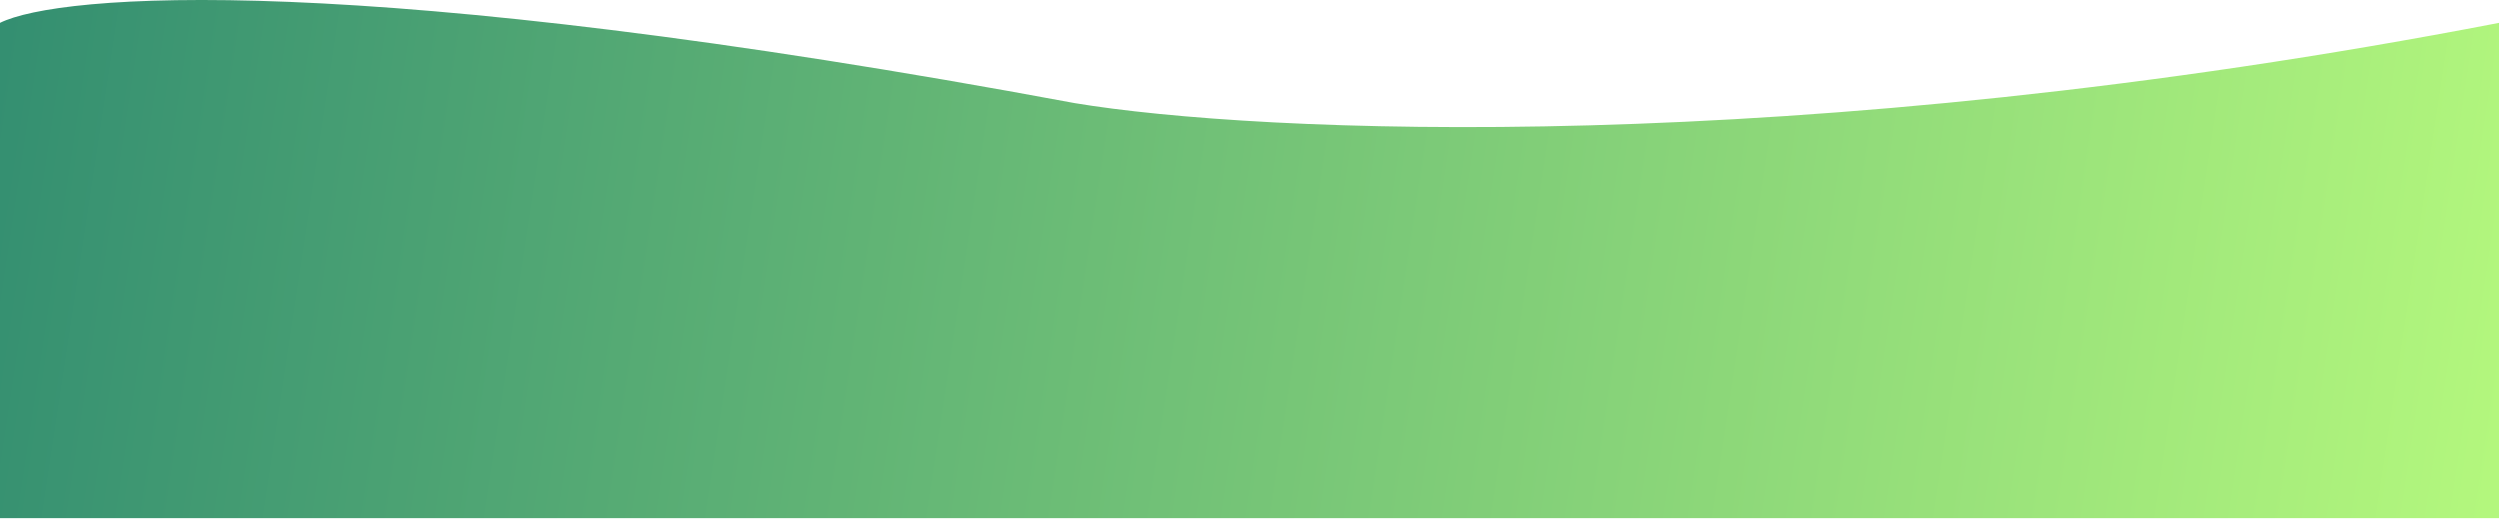 <?xml version="1.0" encoding="UTF-8"?> <svg xmlns="http://www.w3.org/2000/svg" width="1277" height="265" viewBox="0 0 1277 265" fill="none"> <path d="M549 52.679C181.4 -15.721 29.833 -3.154 0 11.679V264.679H1276.5V11.679C915.7 81.279 641.167 68.013 549 52.679Z" fill="url(#paint0_linear_121_4649)"></path> <defs> <linearGradient id="paint0_linear_121_4649" x1="1.30887e-05" y1="30.679" x2="1276" y2="223.679" gradientUnits="userSpaceOnUse"> <stop stop-color="#348F71"></stop> <stop offset="1" stop-color="#B3F77D"></stop> </linearGradient> </defs> </svg> 